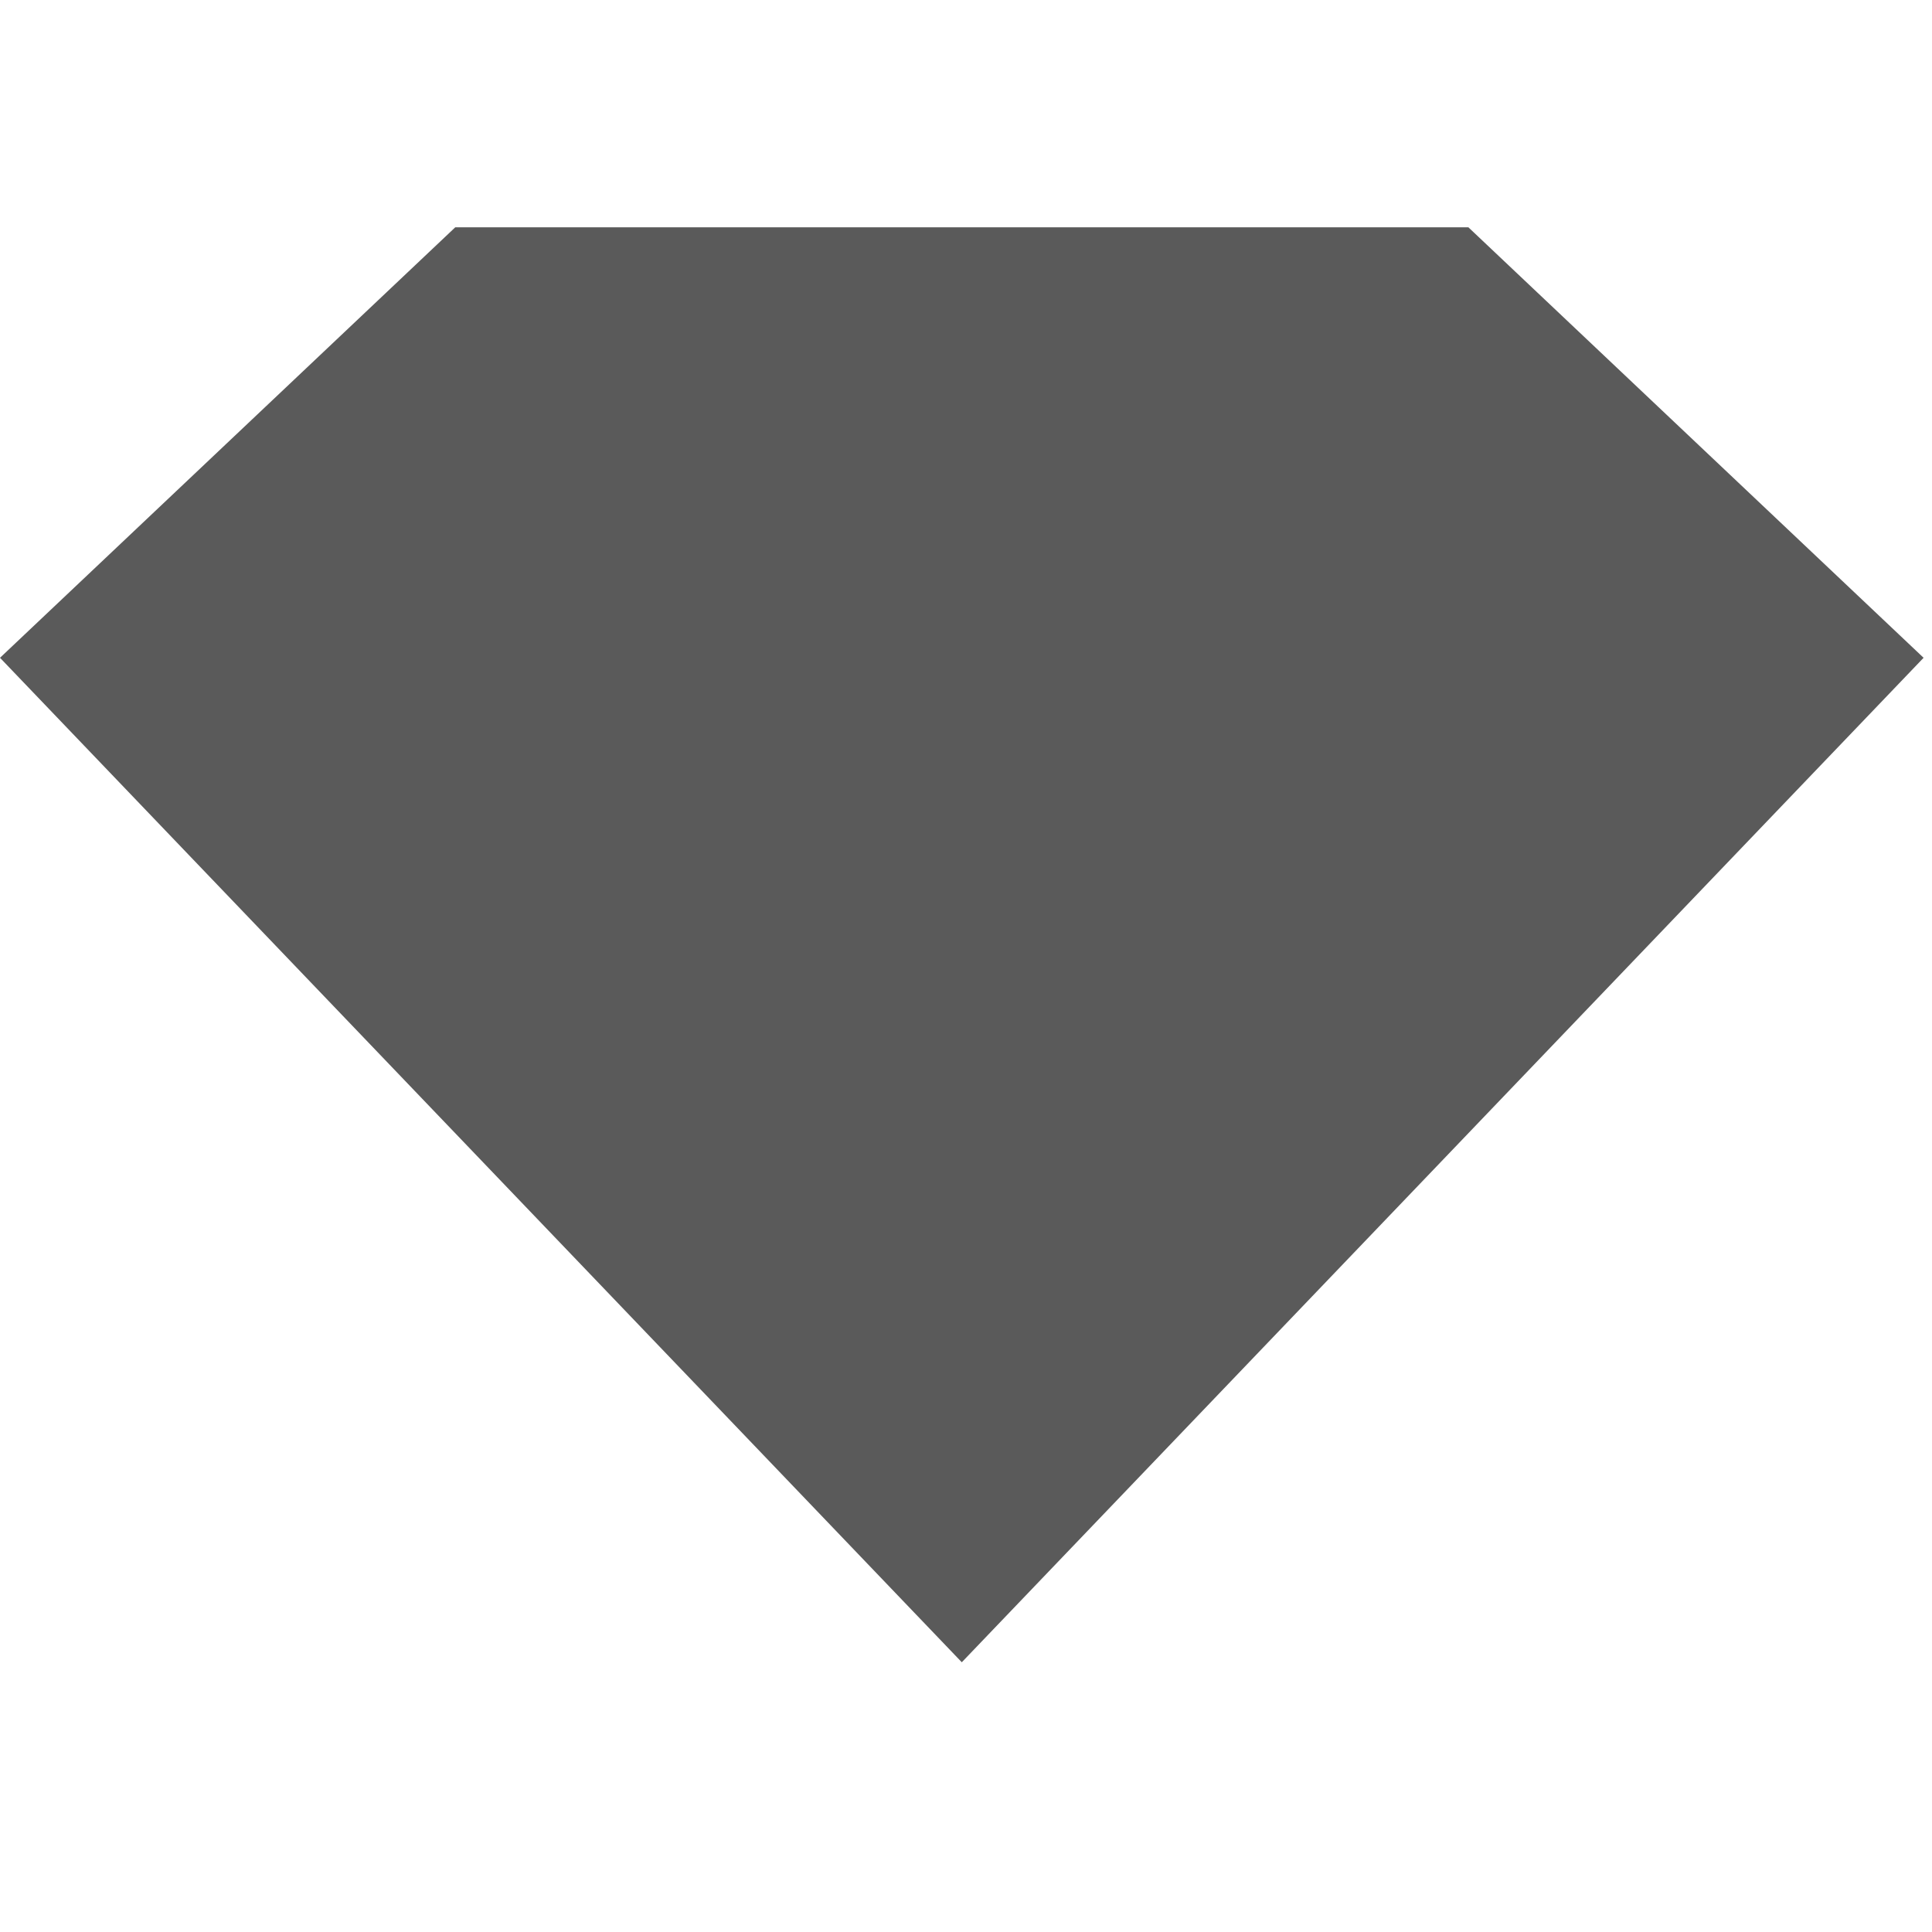 <?xml version="1.0" encoding="UTF-8"?> <svg xmlns="http://www.w3.org/2000/svg" width="34" height="34" viewBox="0 0 34 34" fill="none"> <path d="M0 11.576L16.926 29.253L33.852 11.576L25.841 4H8.012L0 11.576Z" fill="#5A5A5A"></path> </svg> 